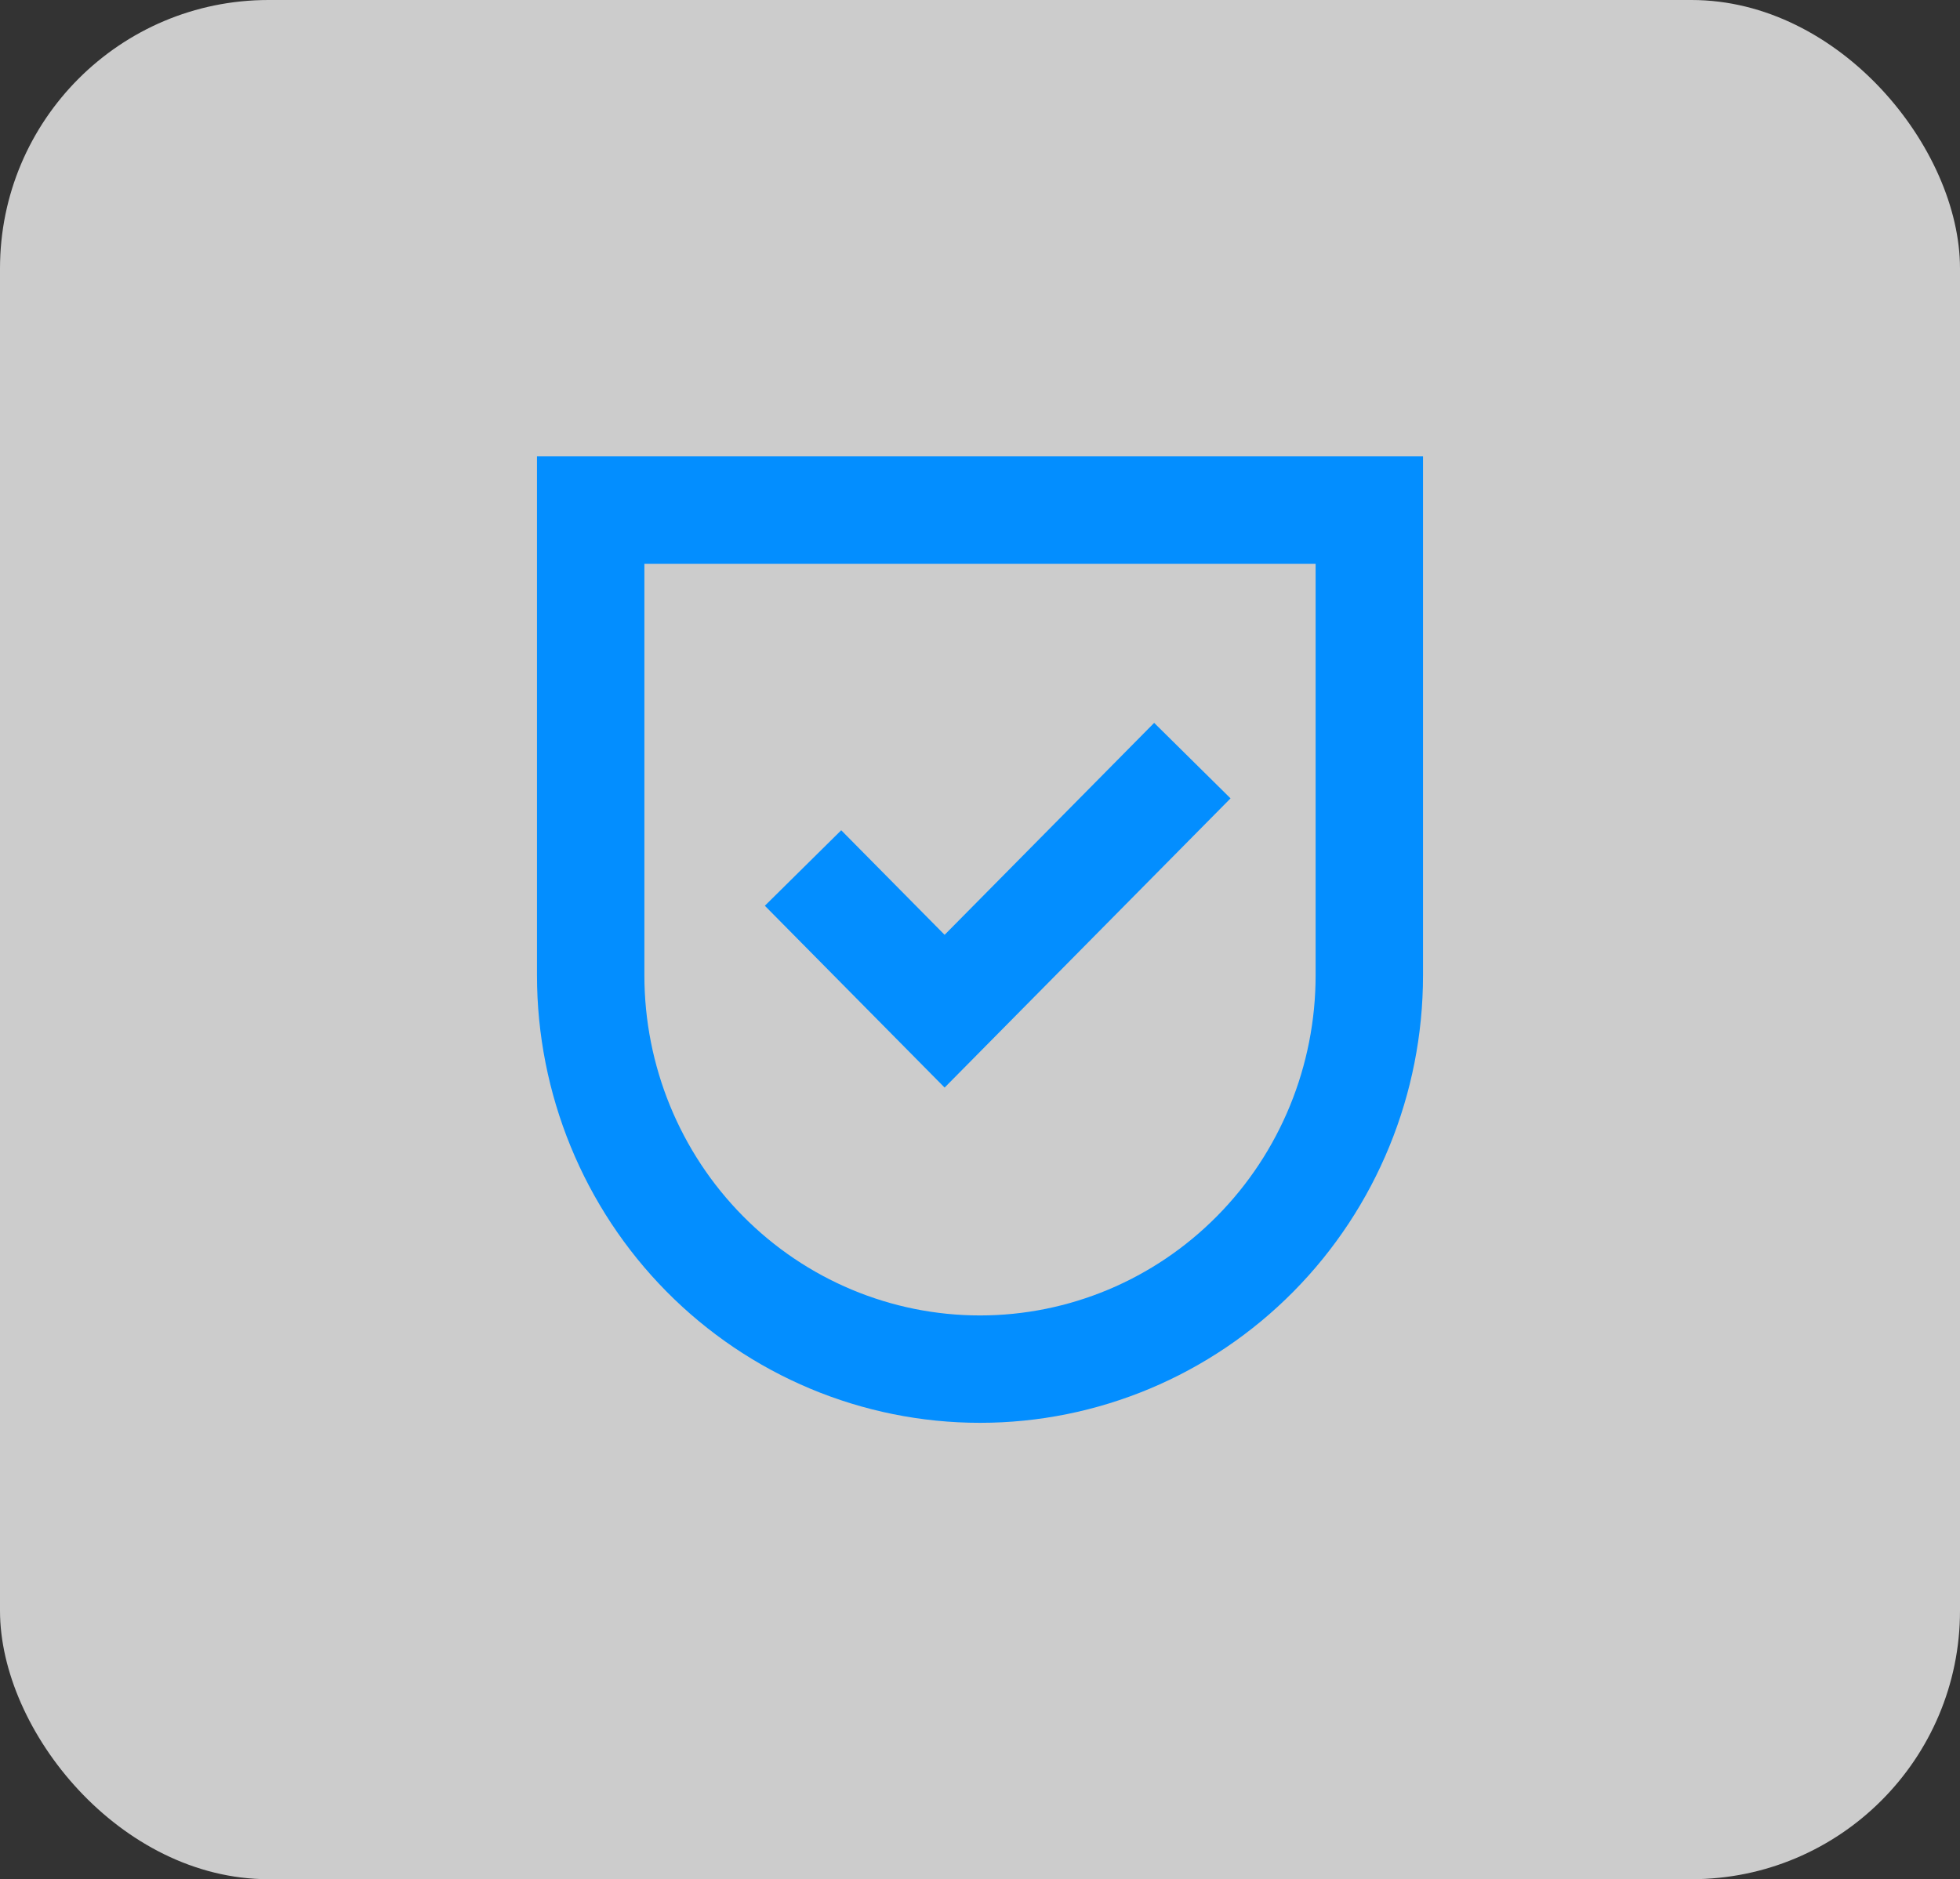 <svg xmlns="http://www.w3.org/2000/svg" width="73" height="70" viewBox="0 0 73 70" fill="none"><rect x="0" y="0" width="73" height="70" fill="#333333" stroke="none"/><rect width="73" height="70" rx="10" fill="white" fill-opacity="0.75"></rect><path d="M29.909 32.333L35.182 37.667L44.409 28.333M22 19V36.333C22 40.223 23.528 43.954 26.247 46.704C28.966 49.455 32.654 51 36.5 51C40.346 51 44.034 49.455 46.753 46.704C49.472 43.954 51 40.223 51 36.333V19H22Z" stroke="#038EFF" stroke-width="4"></path></svg>